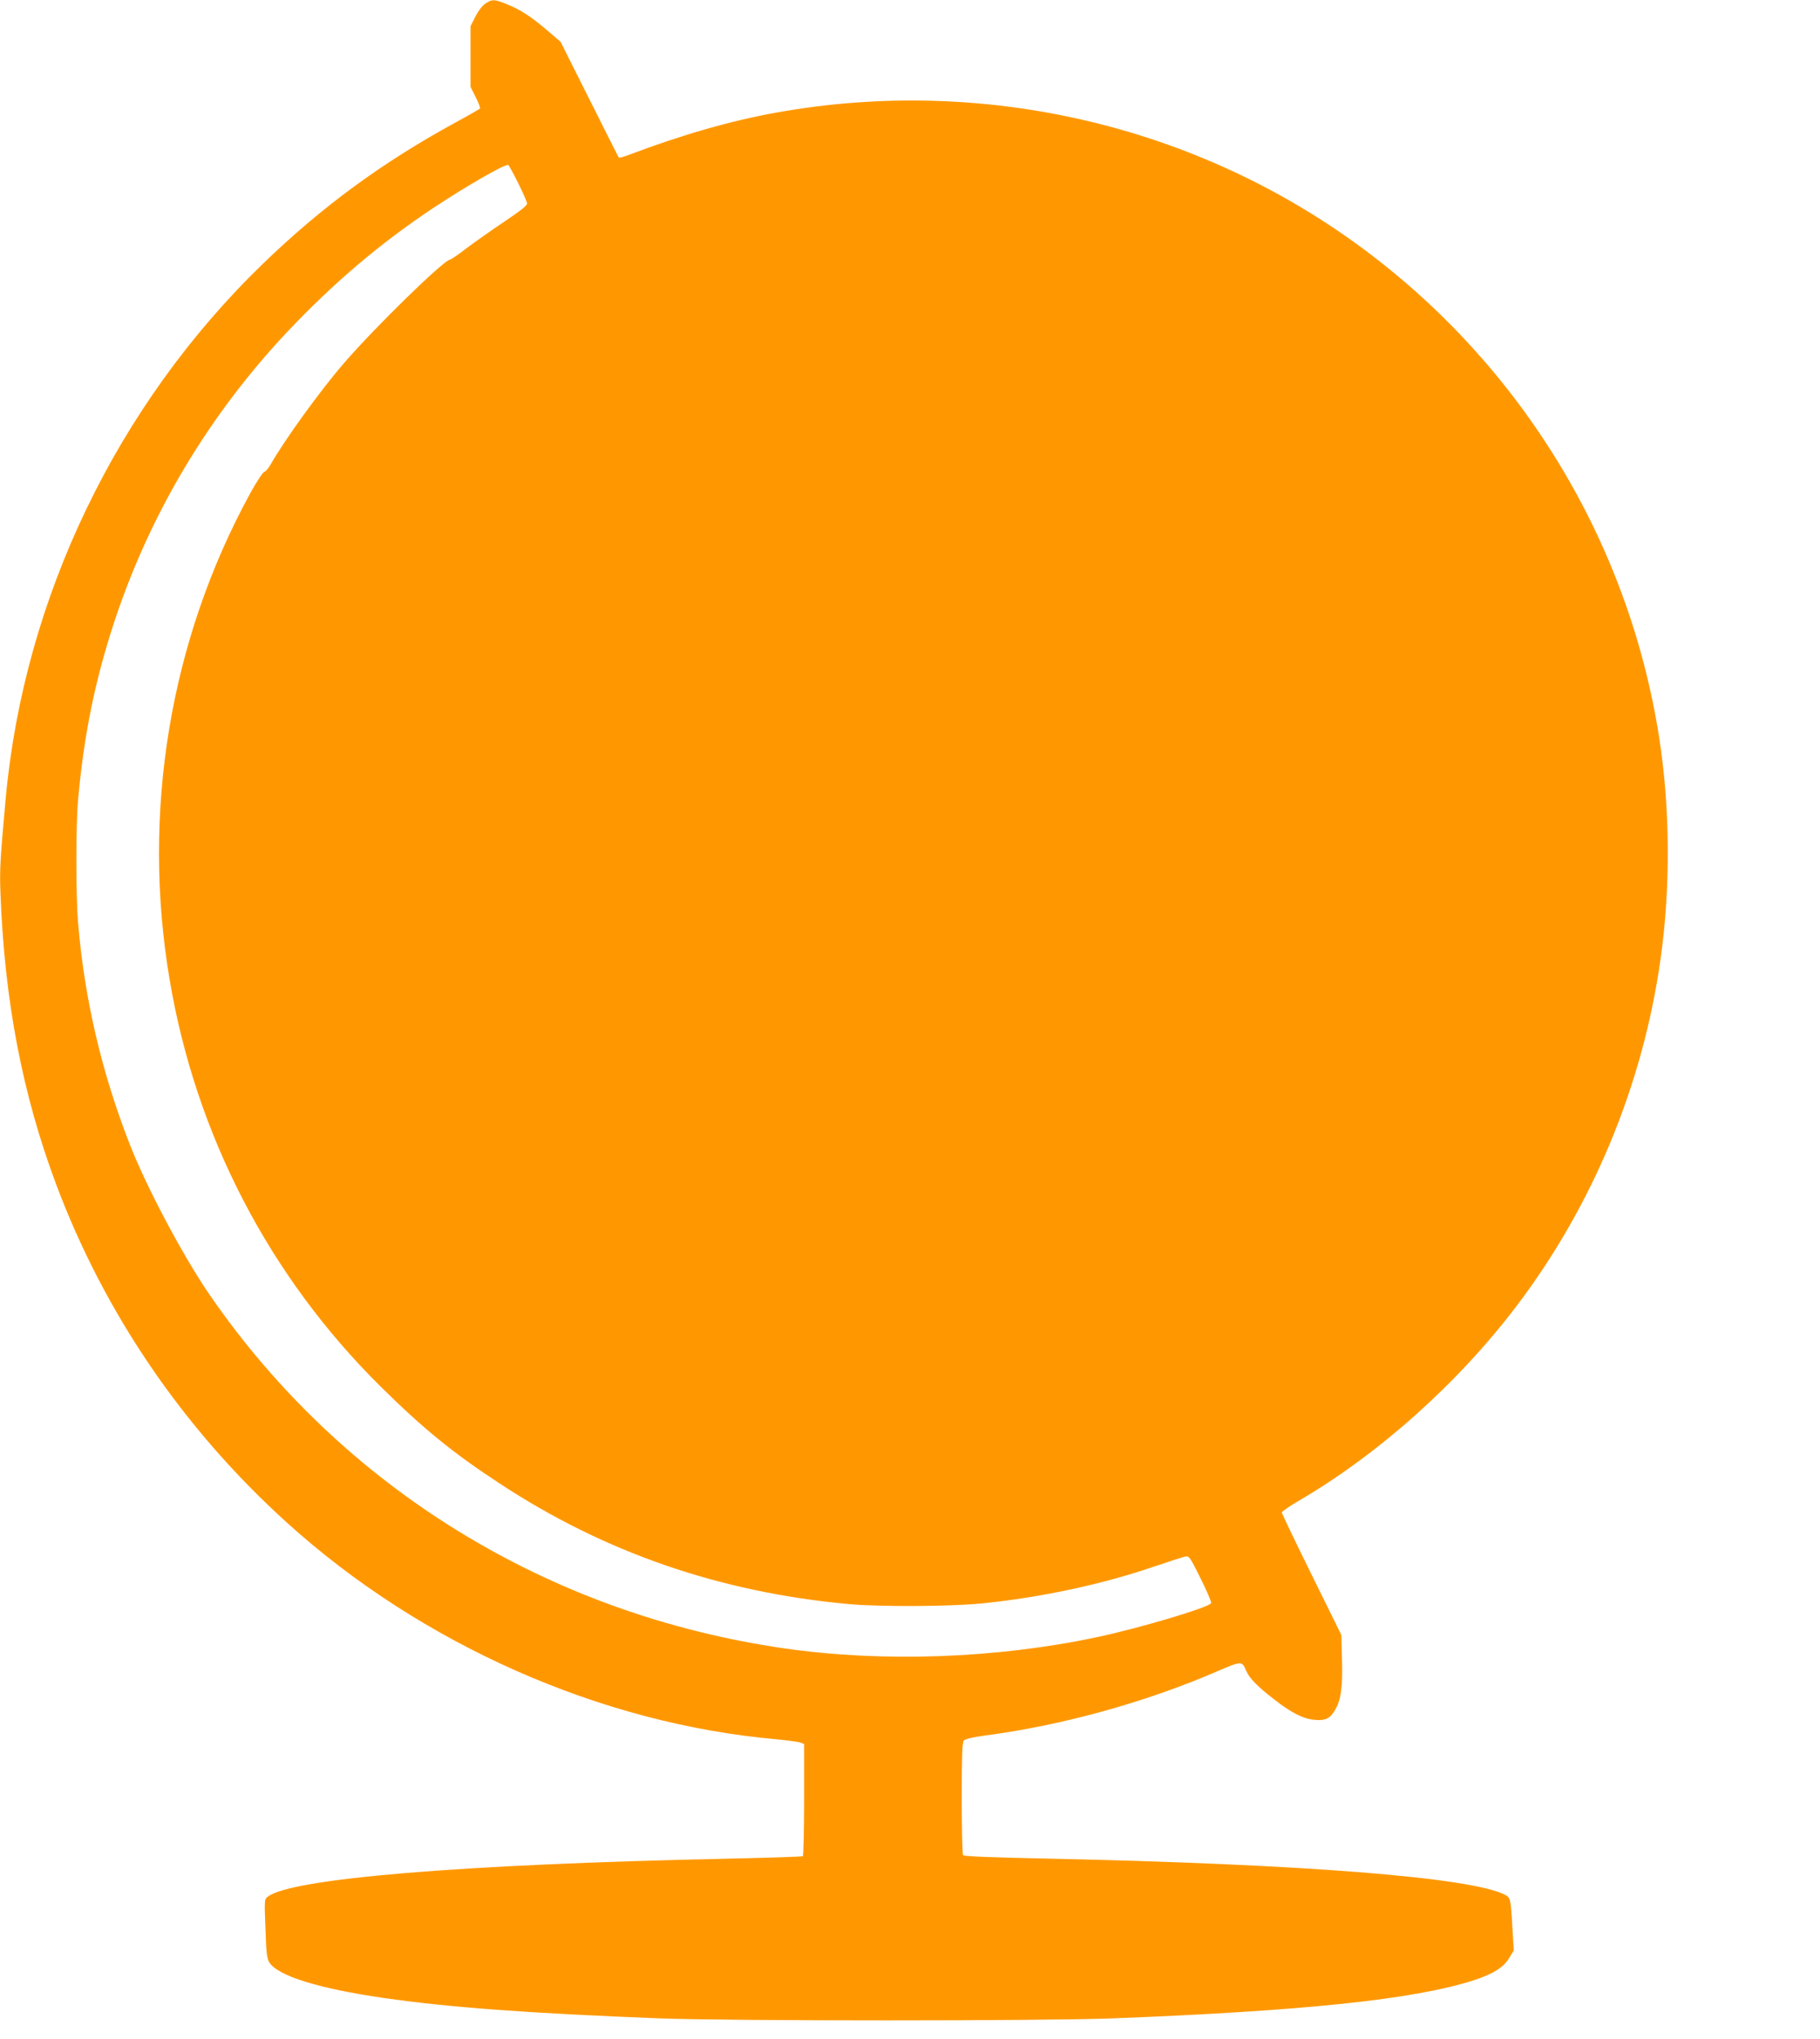 <?xml version="1.0" standalone="no"?>
<!DOCTYPE svg PUBLIC "-//W3C//DTD SVG 20010904//EN"
 "http://www.w3.org/TR/2001/REC-SVG-20010904/DTD/svg10.dtd">
<svg version="1.0" xmlns="http://www.w3.org/2000/svg"
 width="1143pt" height="1280pt" viewBox="0 0 1143 1280"
 preserveAspectRatio="xMidYMid meet">
<g transform="translate(0,1280) scale(0.1,-0.1)"
fill="#ff9800" stroke="none">
<path d="M3049 12778 c-21 -14 -45 -46 -64 -83 l-30 -60 0 -190 0 -190 32 -64
c18 -35 30 -68 28 -72 -3 -3 -69 -42 -147 -84 -465 -253 -847 -533 -1219 -893
-915 -886 -1497 -2095 -1613 -3353 -35 -384 -39 -449 -33 -599 25 -671 138
-1261 349 -1824 303 -809 797 -1534 1447 -2123 845 -766 1973 -1266 3079
-1363 70 -7 137 -16 150 -21 l22 -9 0 -349 c0 -192 -4 -352 -8 -355 -5 -3
-226 -10 -493 -16 -1651 -35 -2721 -124 -2867 -238 -22 -17 -22 -18 -15 -200
5 -150 9 -187 24 -212 52 -85 310 -165 719 -224 408 -59 909 -96 1730 -128
441 -17 2410 -17 2850 0 1209 47 1889 119 2262 238 126 41 192 82 228 144 l27
45 -9 145 c-10 179 -12 186 -47 204 -211 109 -1269 193 -2871 227 -374 8 -527
14 -532 22 -4 7 -8 168 -8 358 0 261 3 349 13 361 8 10 53 21 142 33 476 63
998 207 1445 400 158 68 160 68 186 6 20 -47 69 -98 177 -181 108 -85 183
-122 254 -128 67 -6 97 9 128 63 37 63 48 145 43 316 l-4 154 -187 379 c-103
209 -187 384 -187 390 0 6 46 38 102 71 501 291 1002 738 1369 1221 482 634
797 1392 908 2185 63 448 60 946 -9 1388 -190 1222 -857 2324 -1855 3066
-1047 779 -2387 1091 -3685 859 -286 -51 -597 -140 -927 -265 -34 -13 -64 -21
-66 -19 -3 3 -86 168 -185 366 l-181 361 -78 67 c-102 88 -172 134 -256 168
-83 34 -95 34 -138 6z m206 -1129 c30 -60 55 -117 55 -127 0 -13 -45 -48 -142
-113 -78 -52 -184 -127 -236 -166 -52 -40 -100 -73 -106 -73 -36 0 -470 -423
-666 -650 -148 -171 -373 -482 -461 -637 -13 -23 -31 -44 -40 -46 -9 -3 -48
-62 -87 -133 -505 -922 -685 -2007 -506 -3059 165 -973 625 -1859 1326 -2552
261 -258 451 -414 743 -605 659 -434 1385 -685 2195 -759 199 -18 640 -16 845
5 363 37 747 119 1065 228 96 32 187 62 202 65 26 5 30 0 98 -137 39 -78 69
-148 66 -155 -10 -26 -448 -157 -723 -215 -630 -133 -1341 -158 -1958 -69
-1482 214 -2774 1009 -3608 2219 -168 245 -395 672 -502 945 -177 453 -285
914 -325 1395 -14 163 -14 612 0 765 37 417 109 764 234 1140 224 669 589
1278 1074 1795 294 312 587 561 927 787 209 138 451 277 467 267 5 -3 33 -55
63 -115z"/>
</g>
</svg>

